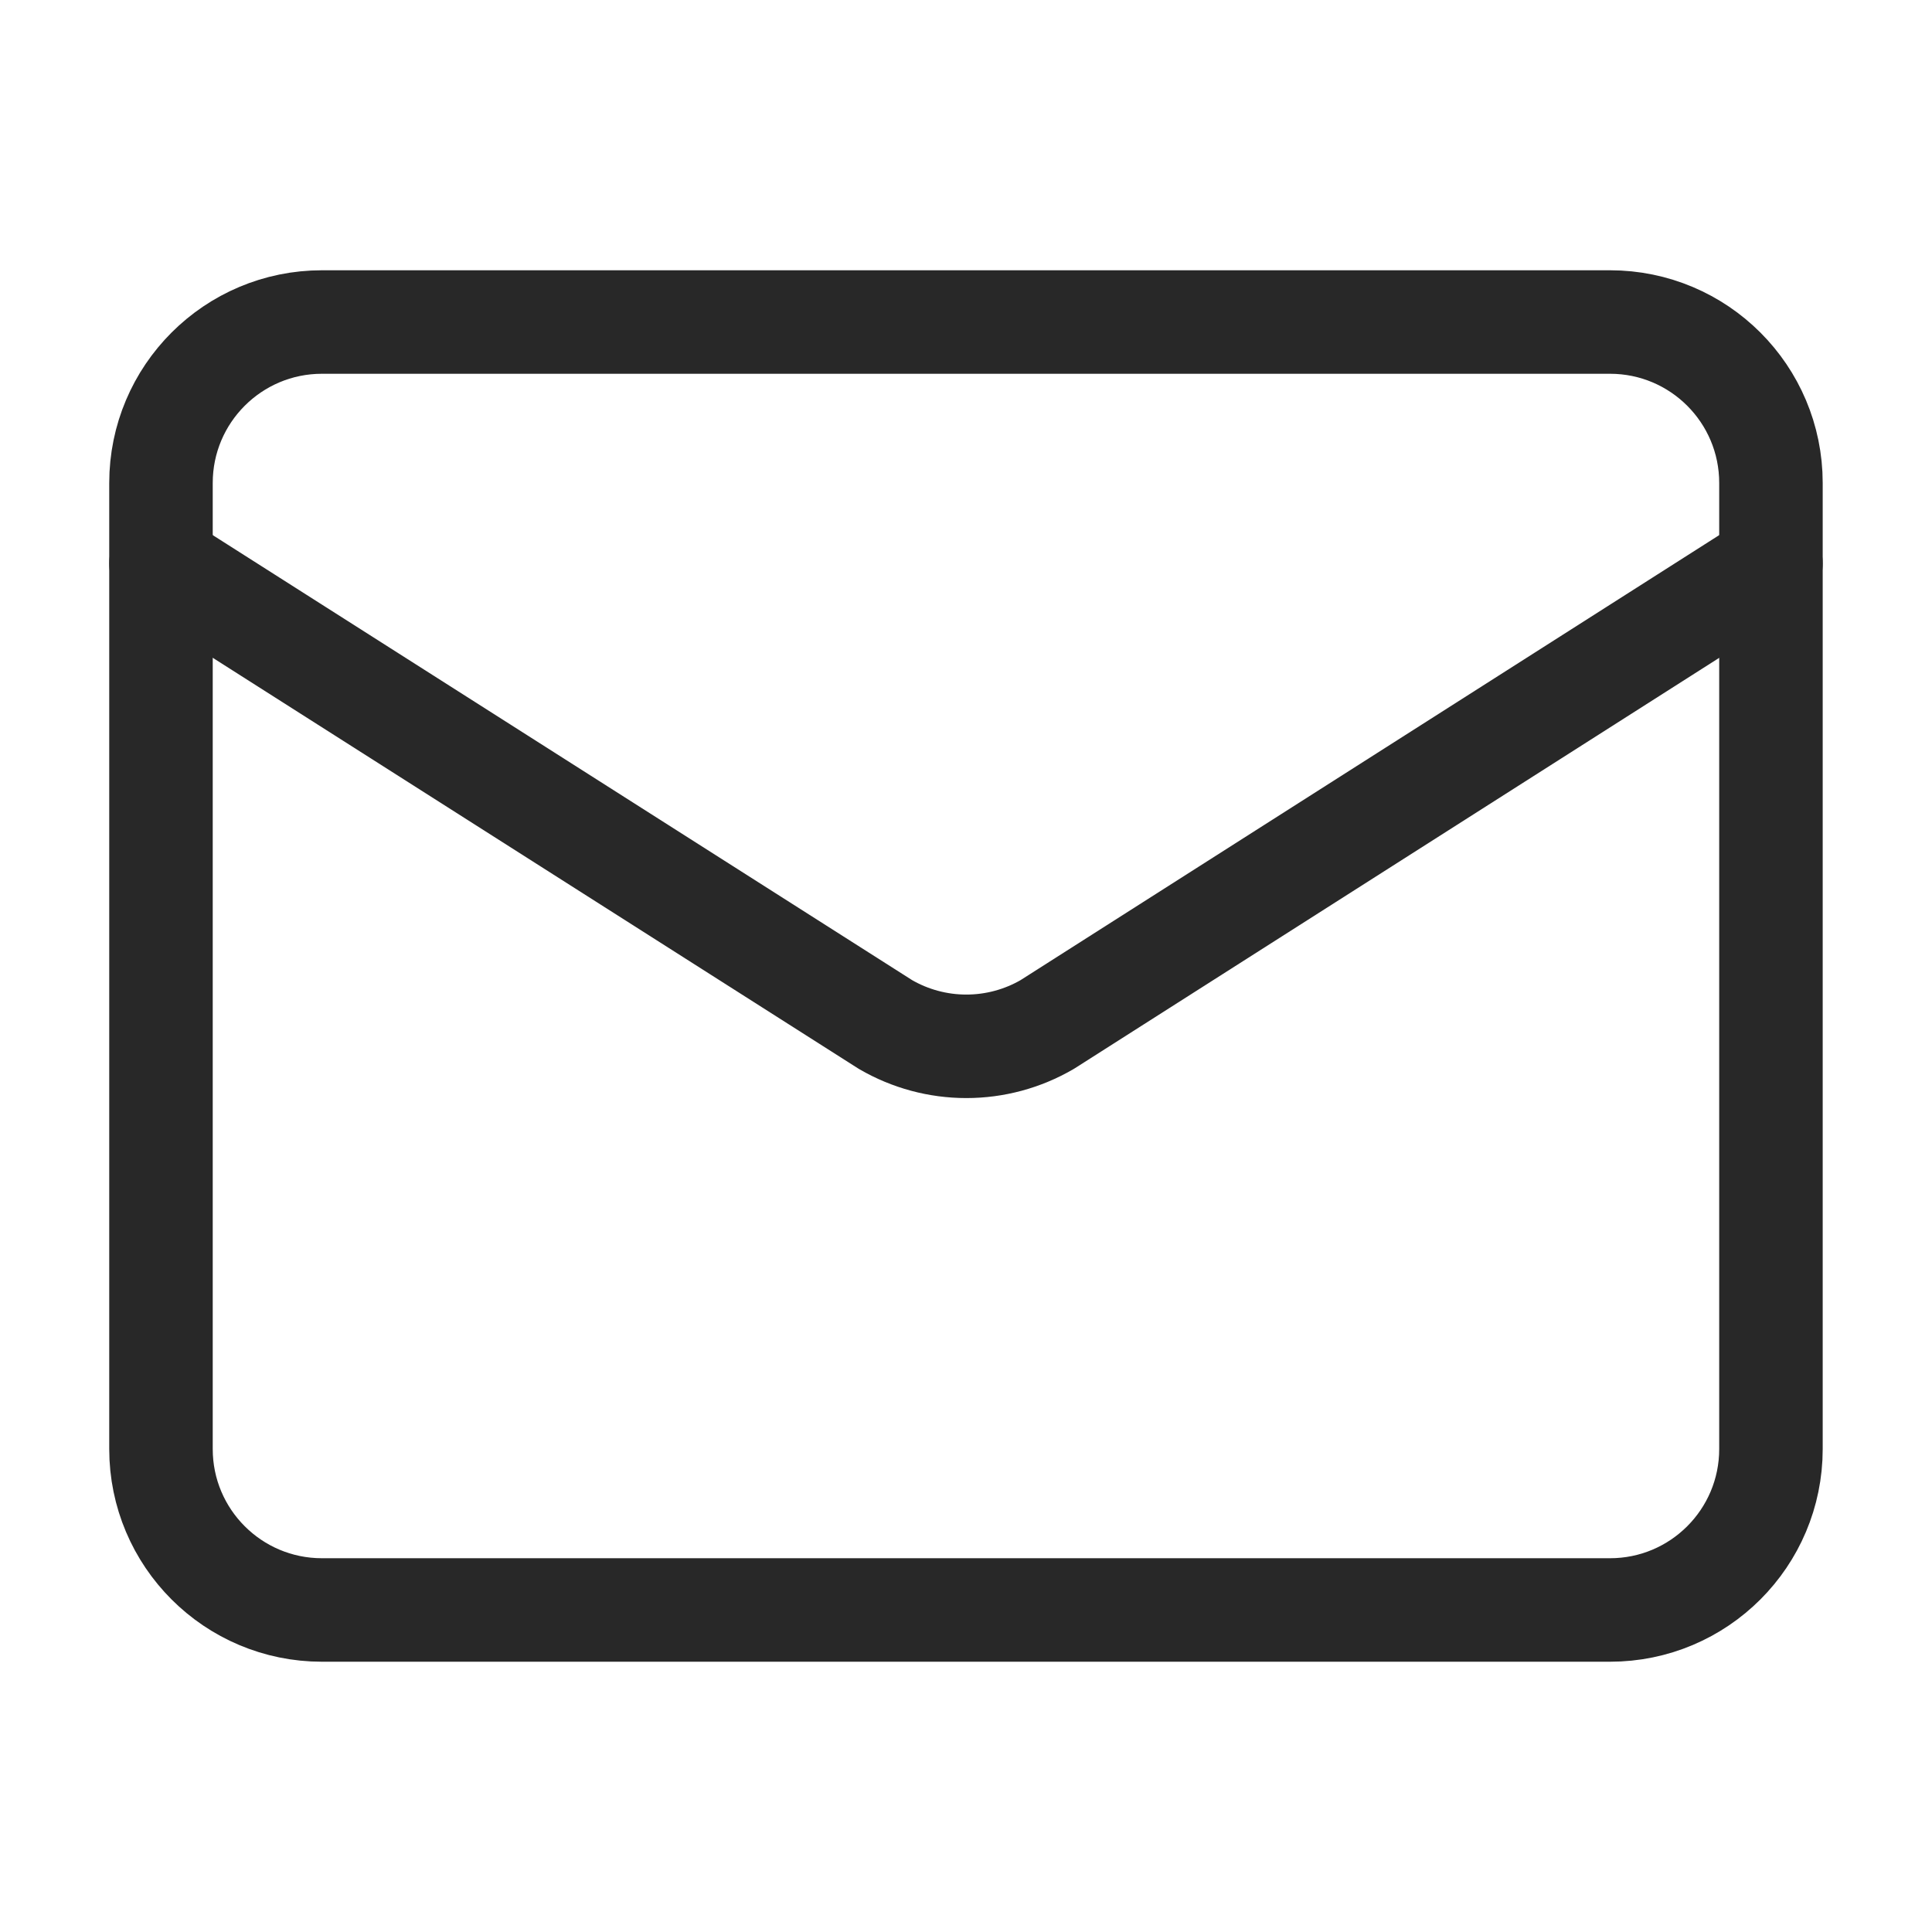 <svg preserveAspectRatio="none" width="100%" height="100%" overflow="visible" style="display: block;" viewBox="0 0 28 28" fill="none" xmlns="http://www.w3.org/2000/svg">
<g id="Frame">
<path id="Vector" d="M25.666 8.167L15.177 14.848C14.821 15.055 14.417 15.164 14.005 15.164C13.593 15.164 13.189 15.055 12.833 14.848L2.333 8.167" stroke="#282828" stroke-width="1.5" stroke-linecap="round" stroke-linejoin="round"/>
<path id="Vector_2" d="M23.333 4.667H4.666C3.378 4.667 2.333 5.711 2.333 7V21C2.333 22.289 3.378 23.333 4.666 23.333H23.333C24.622 23.333 25.666 22.289 25.666 21V7C25.666 5.711 24.622 4.667 23.333 4.667Z" stroke="#282828" stroke-width="1.5" stroke-linecap="round" stroke-linejoin="round"/>
</g>
</svg>
